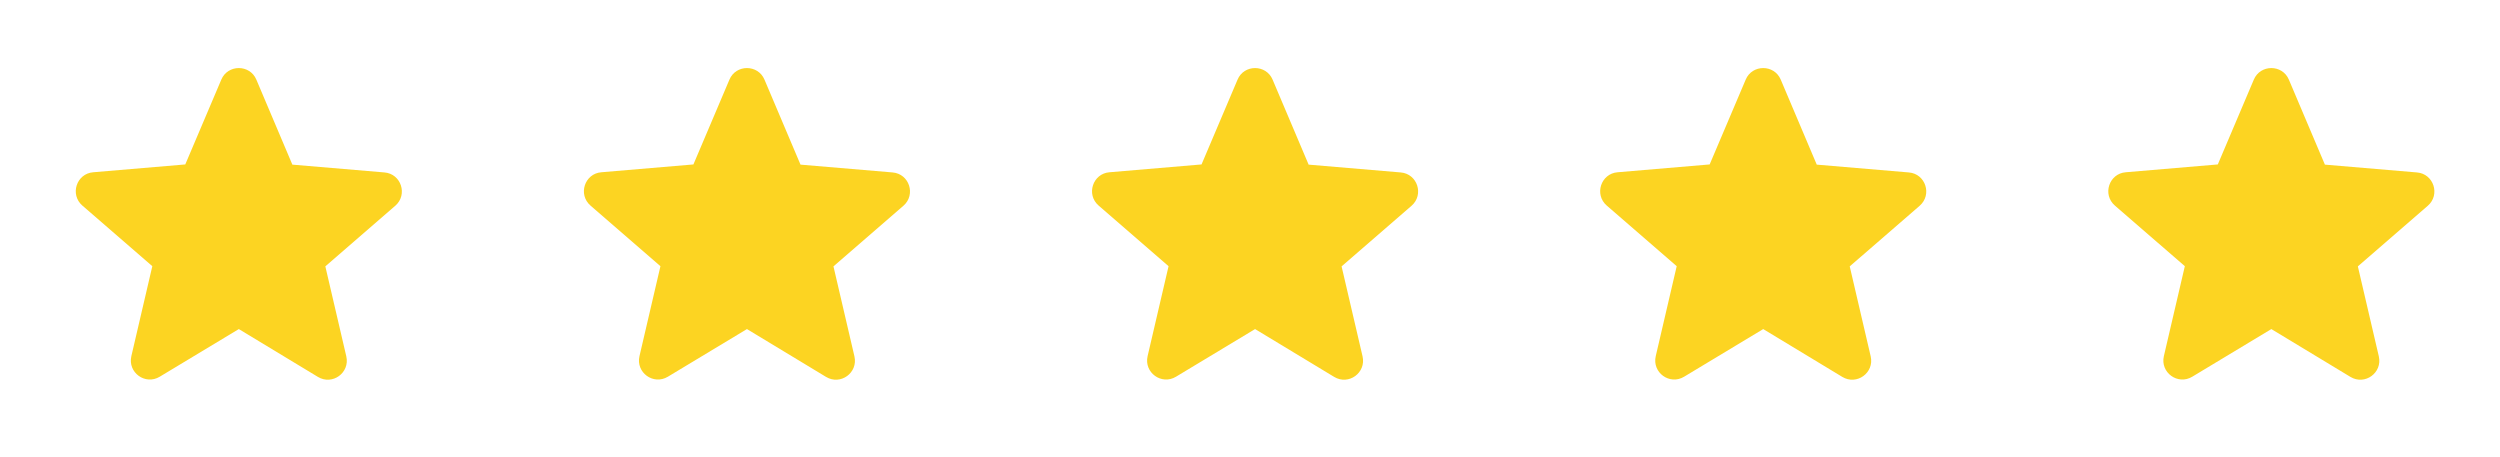 <svg xmlns="http://www.w3.org/2000/svg" width="164" height="30" viewBox="0 0 164 30" fill="none"><path d="M15.667 21.587L20.854 24.724C21.804 25.299 22.967 24.45 22.717 23.375L21.342 17.474L25.929 13.499C26.767 12.774 26.317 11.399 25.217 11.312L19.179 10.8L16.817 5.225C16.392 4.212 14.942 4.212 14.517 5.225L12.154 10.787L6.117 11.3C5.017 11.387 4.567 12.762 5.404 13.487L9.992 17.462L8.617 23.362C8.367 24.437 9.529 25.287 10.479 24.712L15.667 21.587Z" fill="#FCD422"></path><path d="M49 21.587L54.188 24.724C55.138 25.299 56.3 24.45 56.05 23.375L54.675 17.474L59.263 13.499C60.1 12.774 59.65 11.399 58.55 11.312L52.513 10.8L50.15 5.225C49.725 4.212 48.275 4.212 47.85 5.225L45.488 10.787L39.45 11.3C38.35 11.387 37.9 12.762 38.738 13.487L43.325 17.462L41.95 23.362C41.7 24.437 42.863 25.287 43.813 24.712L49 21.587Z" fill="#FCD422"></path><path d="M82.333 21.587L87.521 24.724C88.471 25.299 89.633 24.45 89.383 23.375L88.008 17.474L92.596 13.499C93.433 12.774 92.983 11.399 91.883 11.312L85.846 10.8L83.483 5.225C83.058 4.212 81.608 4.212 81.183 5.225L78.821 10.787L72.783 11.3C71.683 11.387 71.233 12.762 72.071 13.487L76.658 17.462L75.283 23.362C75.033 24.437 76.196 25.287 77.146 24.712L82.333 21.587Z" fill="#FCD422"></path><path d="M115.667 21.587L120.854 24.724C121.804 25.299 122.967 24.45 122.717 23.375L121.342 17.474L125.929 13.499C126.767 12.774 126.317 11.399 125.217 11.312L119.179 10.8L116.817 5.225C116.392 4.212 114.942 4.212 114.517 5.225L112.154 10.787L106.117 11.3C105.017 11.387 104.567 12.762 105.404 13.487L109.992 17.462L108.617 23.362C108.367 24.437 109.529 25.287 110.479 24.712L115.667 21.587Z" fill="#FCD422"></path><path d="M149 21.587L154.188 24.724C155.138 25.299 156.3 24.45 156.05 23.375L154.675 17.474L159.263 13.499C160.1 12.774 159.65 11.399 158.55 11.312L152.513 10.8L150.15 5.225C149.725 4.212 148.275 4.212 147.85 5.225L145.488 10.787L139.45 11.3C138.35 11.387 137.9 12.762 138.738 13.487L143.325 17.462L141.95 23.362C141.7 24.437 142.863 25.287 143.813 24.712L149 21.587Z" fill="#FCD422"></path></svg>